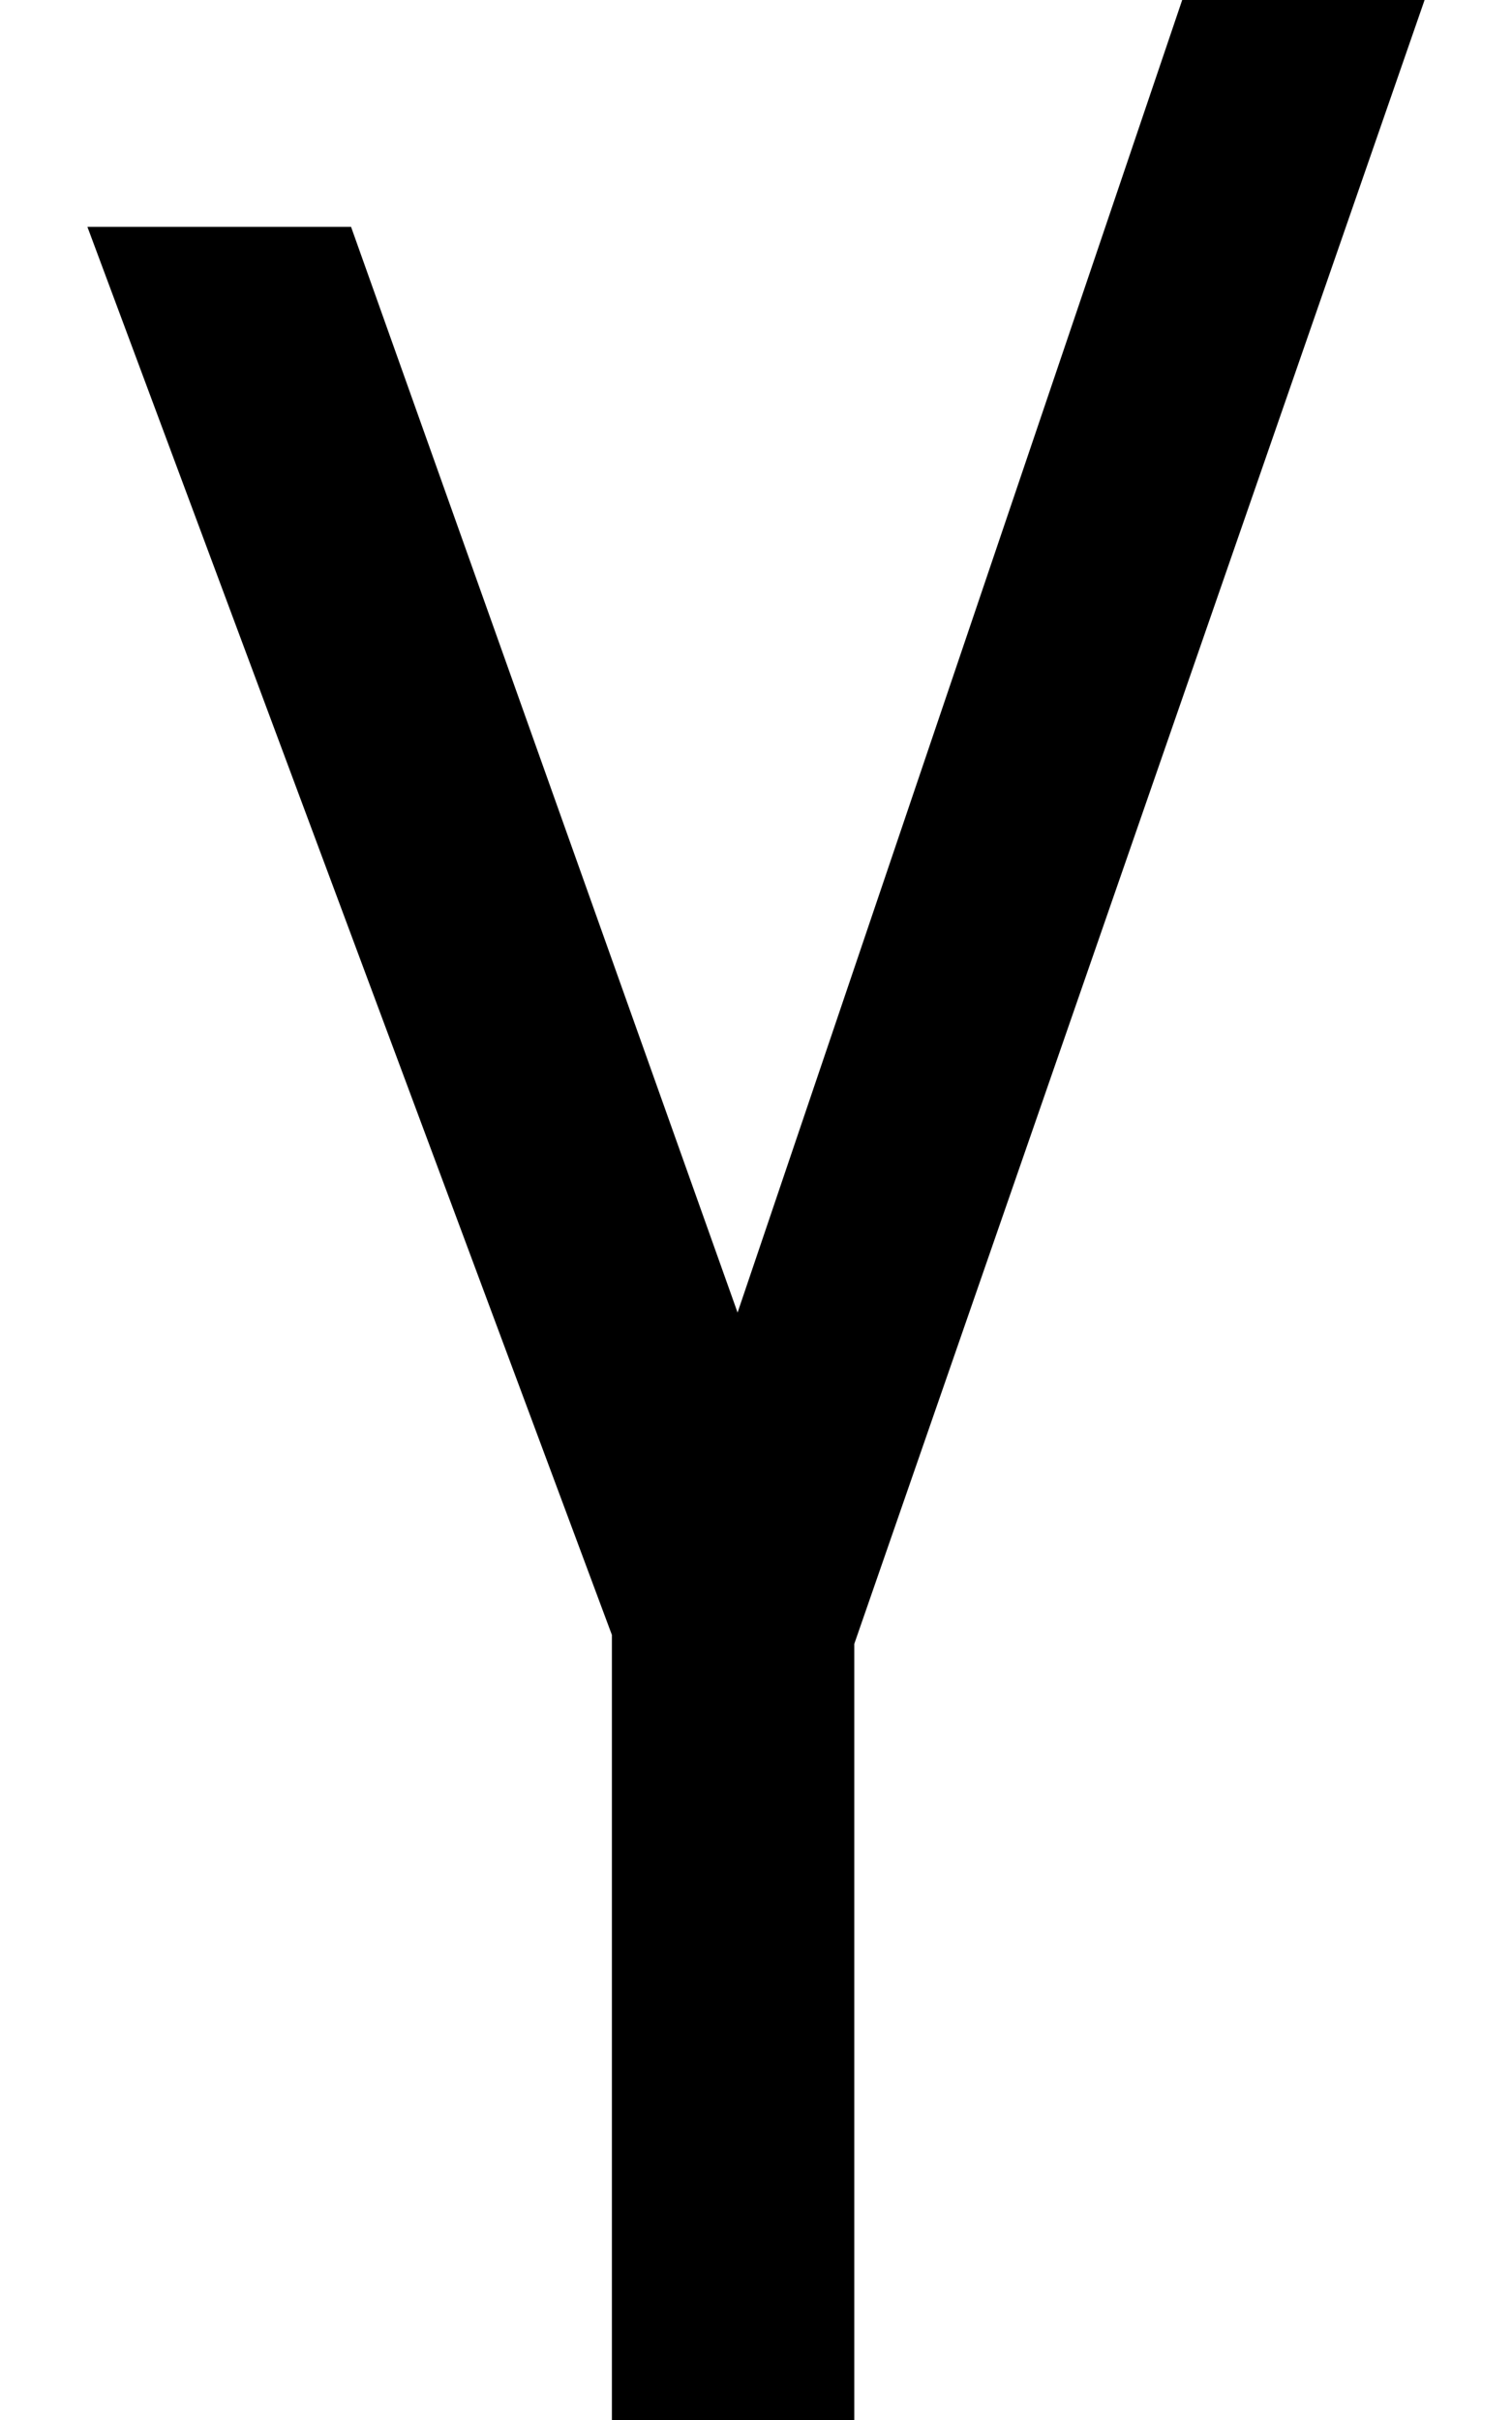 <svg xmlns="http://www.w3.org/2000/svg" viewBox="0 0 320 512"><!--! Font Awesome Free 7.0.0 by @fontawesome - https://fontawesome.com License - https://fontawesome.com/license/free (Icons: CC BY 4.0, Fonts: SIL OFL 1.1, Code: MIT License) Copyright 2025 Fonticons, Inc. --><path fill="currentColor" d="M129.5 512l0-166.1-111-297.9 55.8 0 81.8 229.7 94.1-277.7 51.3 0-120.7 347.8 0 164.2-51.3 0z"/></svg>